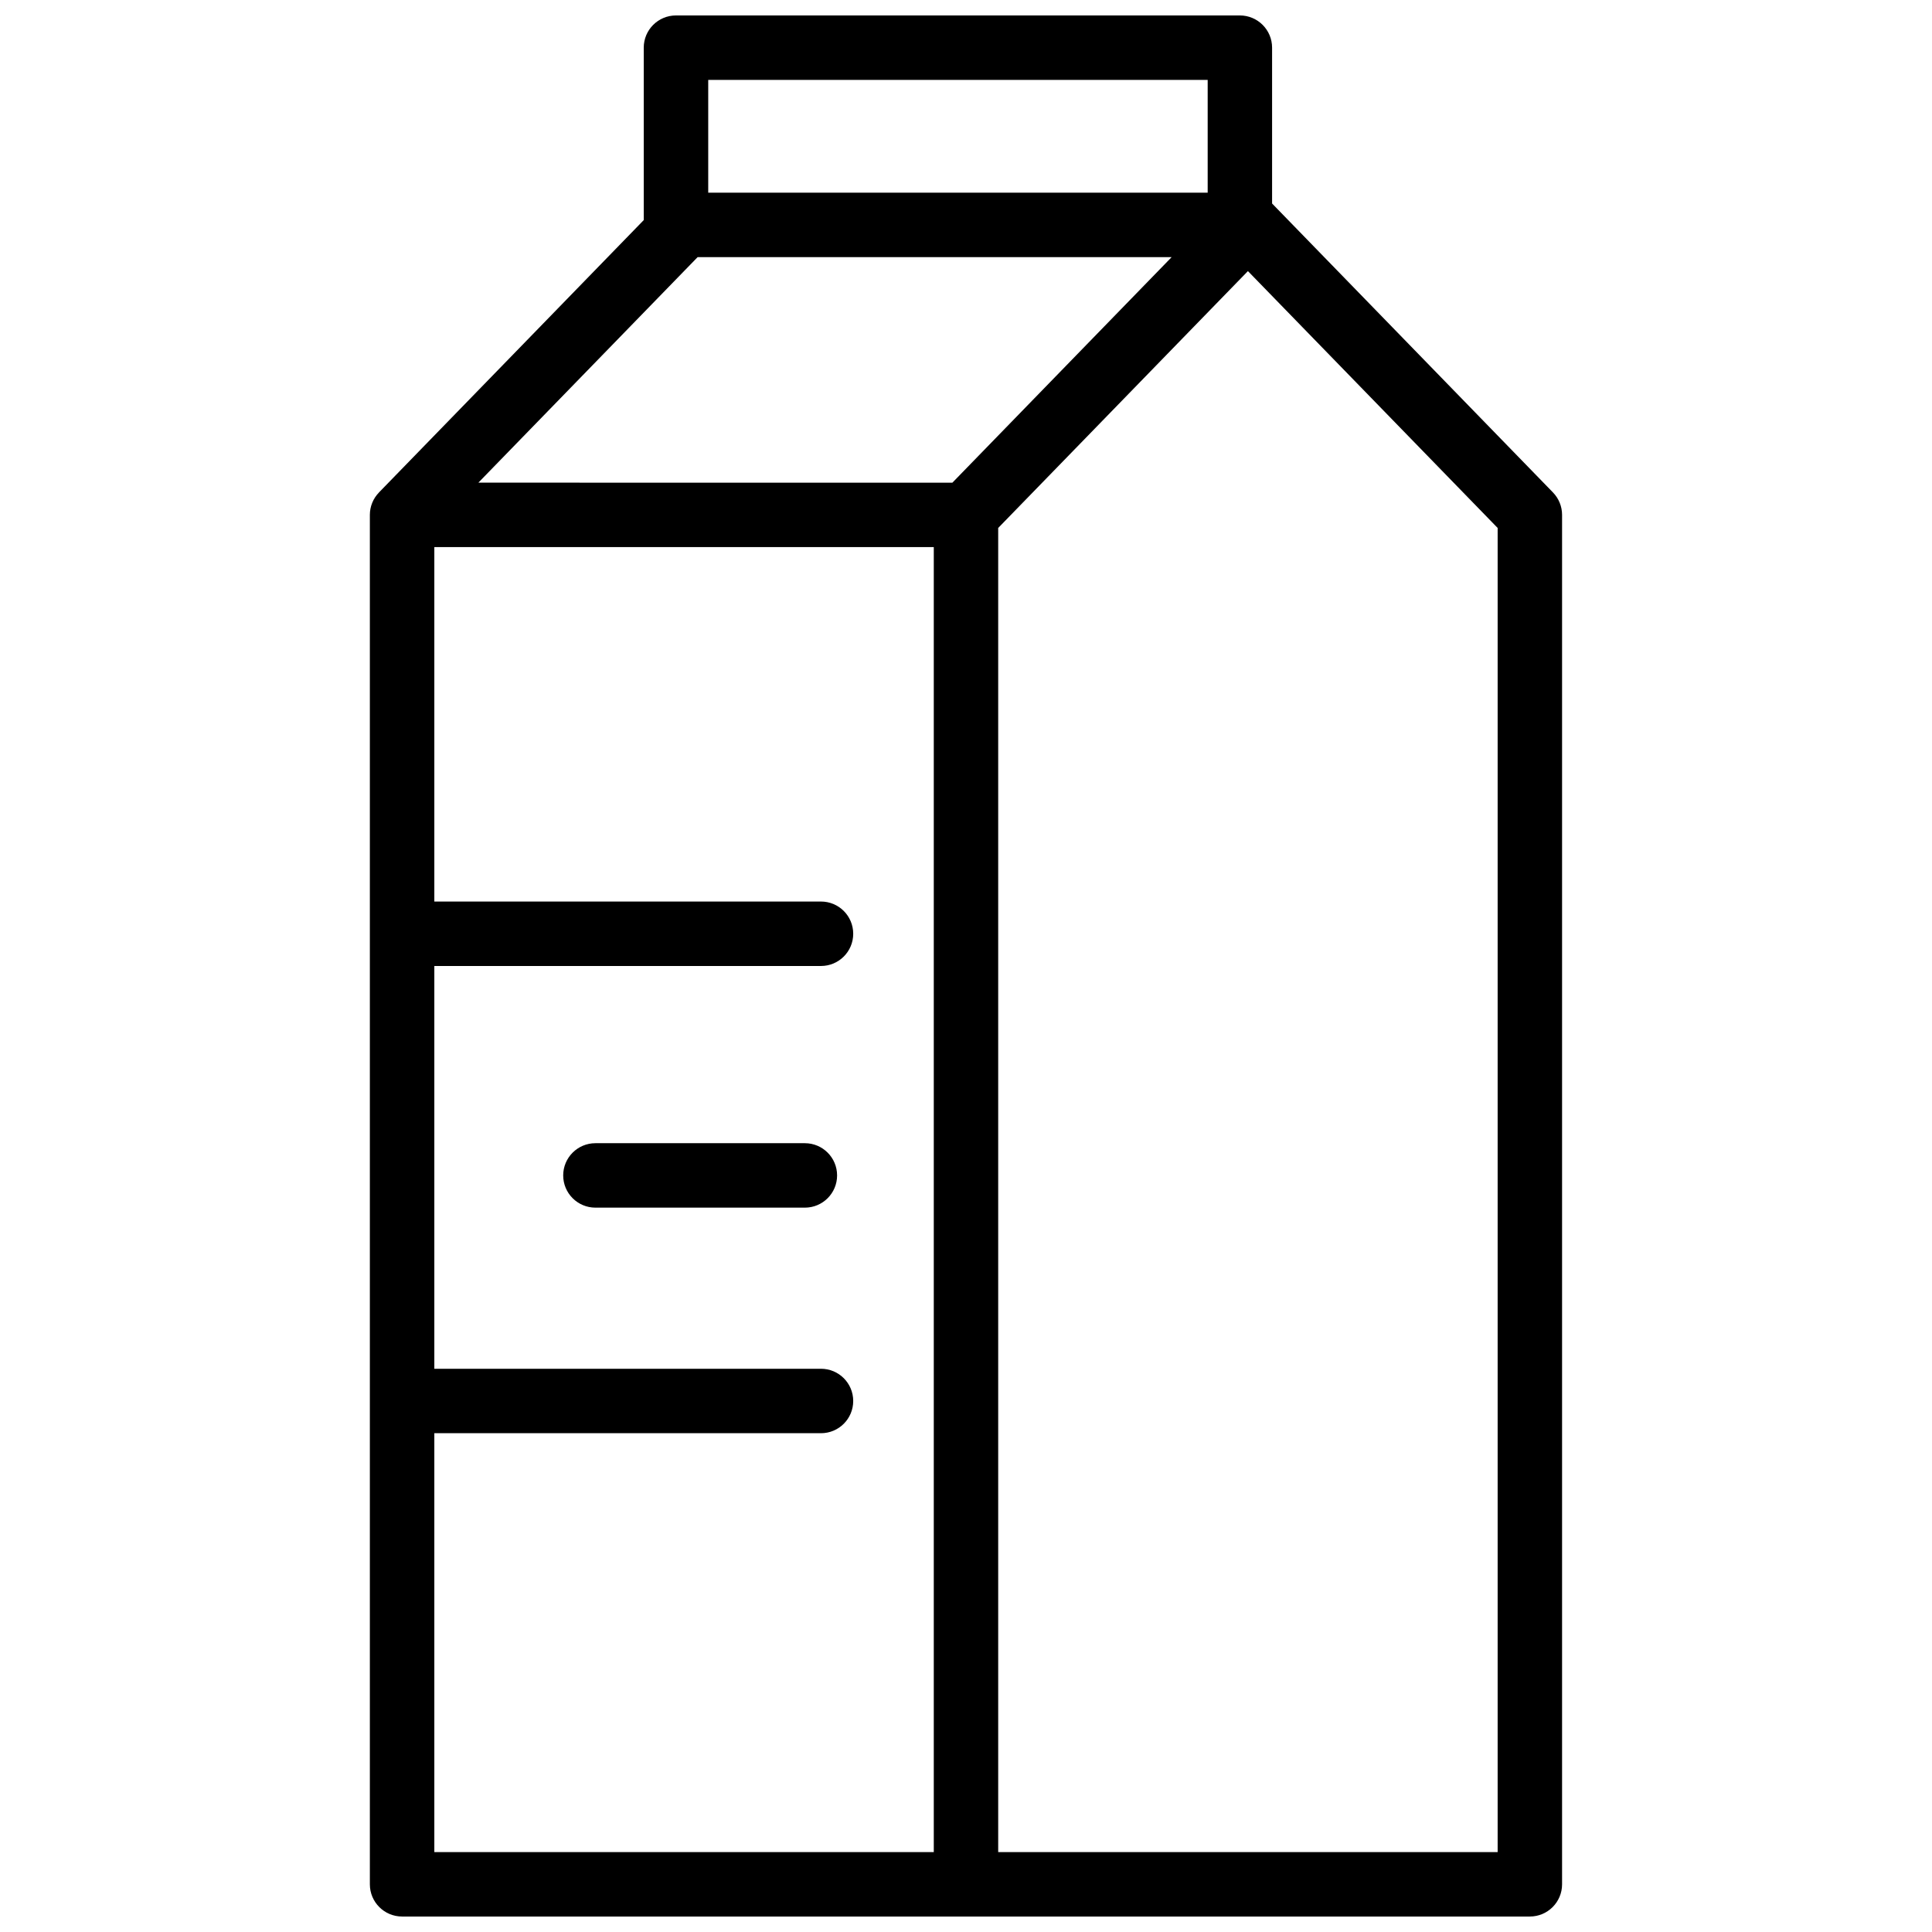 <?xml version="1.0" encoding="UTF-8"?>
<!-- Uploaded to: SVG Repo, www.svgrepo.com, Generator: SVG Repo Mixer Tools -->
<svg width="800px" height="800px" version="1.1" viewBox="144 144 512 512" xmlns="http://www.w3.org/2000/svg">
 <defs>
  <clipPath id="a">
   <path d="m242 148.09h316v503.81h-316z"/>
  </clipPath>
 </defs>
 <g clip-path="url(#a)">
  <path d="m555.55 274.5-74.434-76.566v-41.301c0-4.715-3.824-8.539-8.539-8.539h-149.44c-4.715 0-8.539 3.824-8.539 8.539v45.695l-70.164 72.172 0.008 0.008v-0.004c-1.555 1.59-2.426 3.723-2.426 5.945v362.91c0 4.715 3.824 8.539 8.539 8.539h298.87c4.715 0 8.539-3.824 8.539-8.539v-362.91c0-2.223-0.867-4.356-2.418-5.949zm-159.16-2.586-125.62-0.004 58.113-59.773h125.62zm-64.703-106.74h132.36v29.887h-132.36zm-72.586 358.64h102.47c4.715 0 8.539-3.824 8.539-8.539s-3.824-8.539-8.539-8.539h-102.47v-106.74h102.47c4.715 0 8.539-3.824 8.539-8.539 0-4.719-3.824-8.539-8.539-8.539h-102.47v-93.934h132.36v345.84h-132.36zm281.79 111.01h-132.36v-350.91l66.18-68.07 66.18 68.07z"/>
 </g>
 <path d="m357.3 446.96h-55.508c-4.715 0-8.539 3.824-8.539 8.539s3.824 8.539 8.539 8.539h55.508c4.715 0 8.539-3.824 8.539-8.539s-3.824-8.539-8.539-8.539z"/>
</svg>